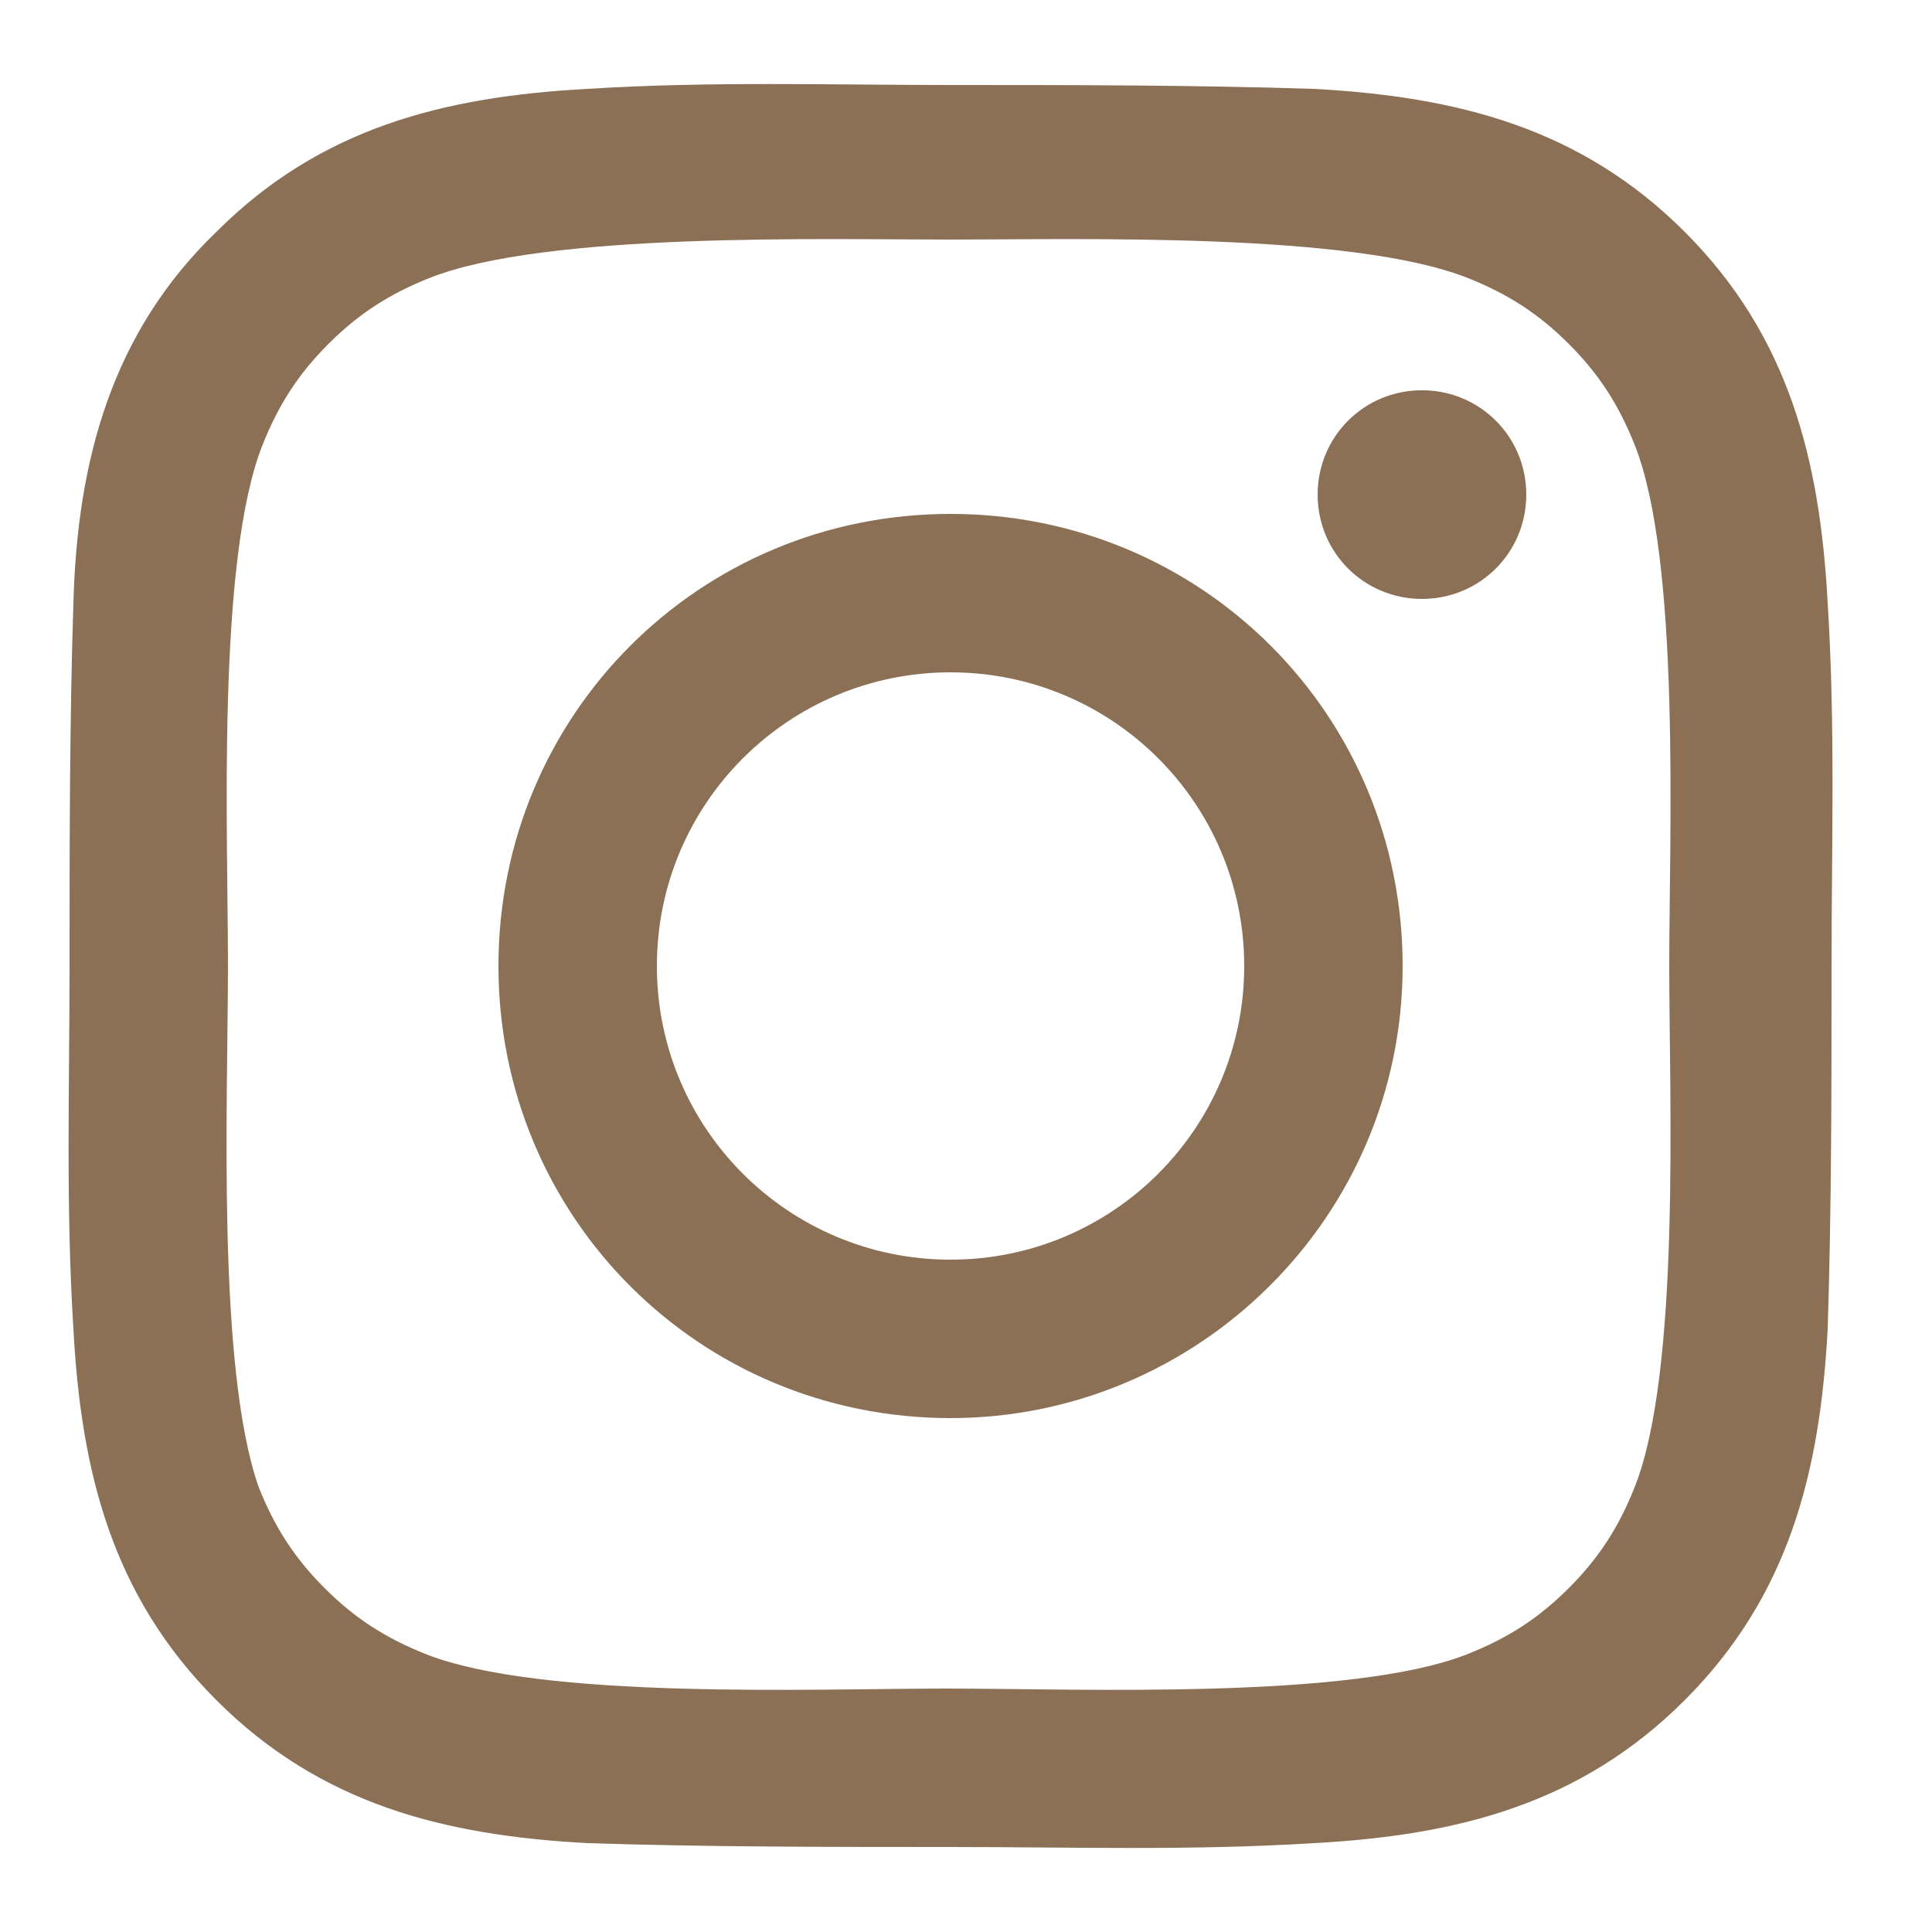 <?xml version="1.0" encoding="UTF-8"?>
<svg xmlns="http://www.w3.org/2000/svg" xmlns:xlink="http://www.w3.org/1999/xlink" version="1.1" id="Ebene_1" x="0px" y="0px" viewBox="0 0 50 50" style="enable-background:new 0 0 50 50;" xml:space="preserve" width="22" height="22">
<style type="text/css">
	.st0{fill:#8b7056;}
</style>
<g>
	<g>
		<g>
			<path class="st0" d="M47.3,34.4c-0.2,3.7-1,6.9-3.7,9.6c-2.7,2.7-5.9,3.5-9.6,3.7c-3.2,0.2-6.3,0.1-9.4,0.1s-6.3,0-9.4-0.1     c-3.7-0.2-6.9-1-9.6-3.7s-3.5-5.9-3.7-9.6c-0.2-3.2-0.1-6.3-0.1-9.4s0-6.3,0.1-9.4c0.1-3.7,1-7,3.7-9.6c2.7-2.7,5.9-3.5,9.6-3.7     c3.2-0.2,6.3-0.1,9.4-0.1s6.3,0,9.4,0.1c3.7,0.2,6.9,1,9.6,3.7c2.7,2.7,3.5,5.9,3.7,9.6c0.2,3.2,0.1,6.3,0.1,9.4     S47.4,31.3,47.3,34.4z M11.1,7.2c-1,0.4-1.8,0.9-2.6,1.7s-1.3,1.6-1.7,2.6c-1.2,3-0.9,10.1-0.9,13.5S5.6,35.4,6.7,38.5     c0.4,1,0.9,1.8,1.7,2.6s1.6,1.3,2.6,1.7c3,1.2,10.1,0.9,13.5,0.9S35,44,38,42.8c1-0.4,1.8-0.9,2.6-1.7s1.3-1.6,1.7-2.6     c1.2-3,0.9-10.1,0.9-13.5s0.3-10.5-0.9-13.5c-0.4-1-0.9-1.8-1.7-2.6S39,7.6,38,7.2c-3-1.2-10.1-1-13.4-1S14.1,6,11.1,7.2z      M24.6,36.7c-6.5,0-11.7-5.2-11.7-11.7s5.2-11.7,11.7-11.7S36.3,18.5,36.3,25S31,36.7,24.6,36.7z M24.6,17.4     c-4.2,0-7.6,3.4-7.6,7.6s3.4,7.6,7.6,7.6s7.6-3.4,7.6-7.6S28.8,17.4,24.6,17.4z M36.8,15.5c-1.5,0-2.7-1.2-2.7-2.7     s1.2-2.7,2.7-2.7s2.7,1.2,2.7,2.7S38.3,15.5,36.8,15.5z"/>
		</g>
	</g>
</g>
</svg>
